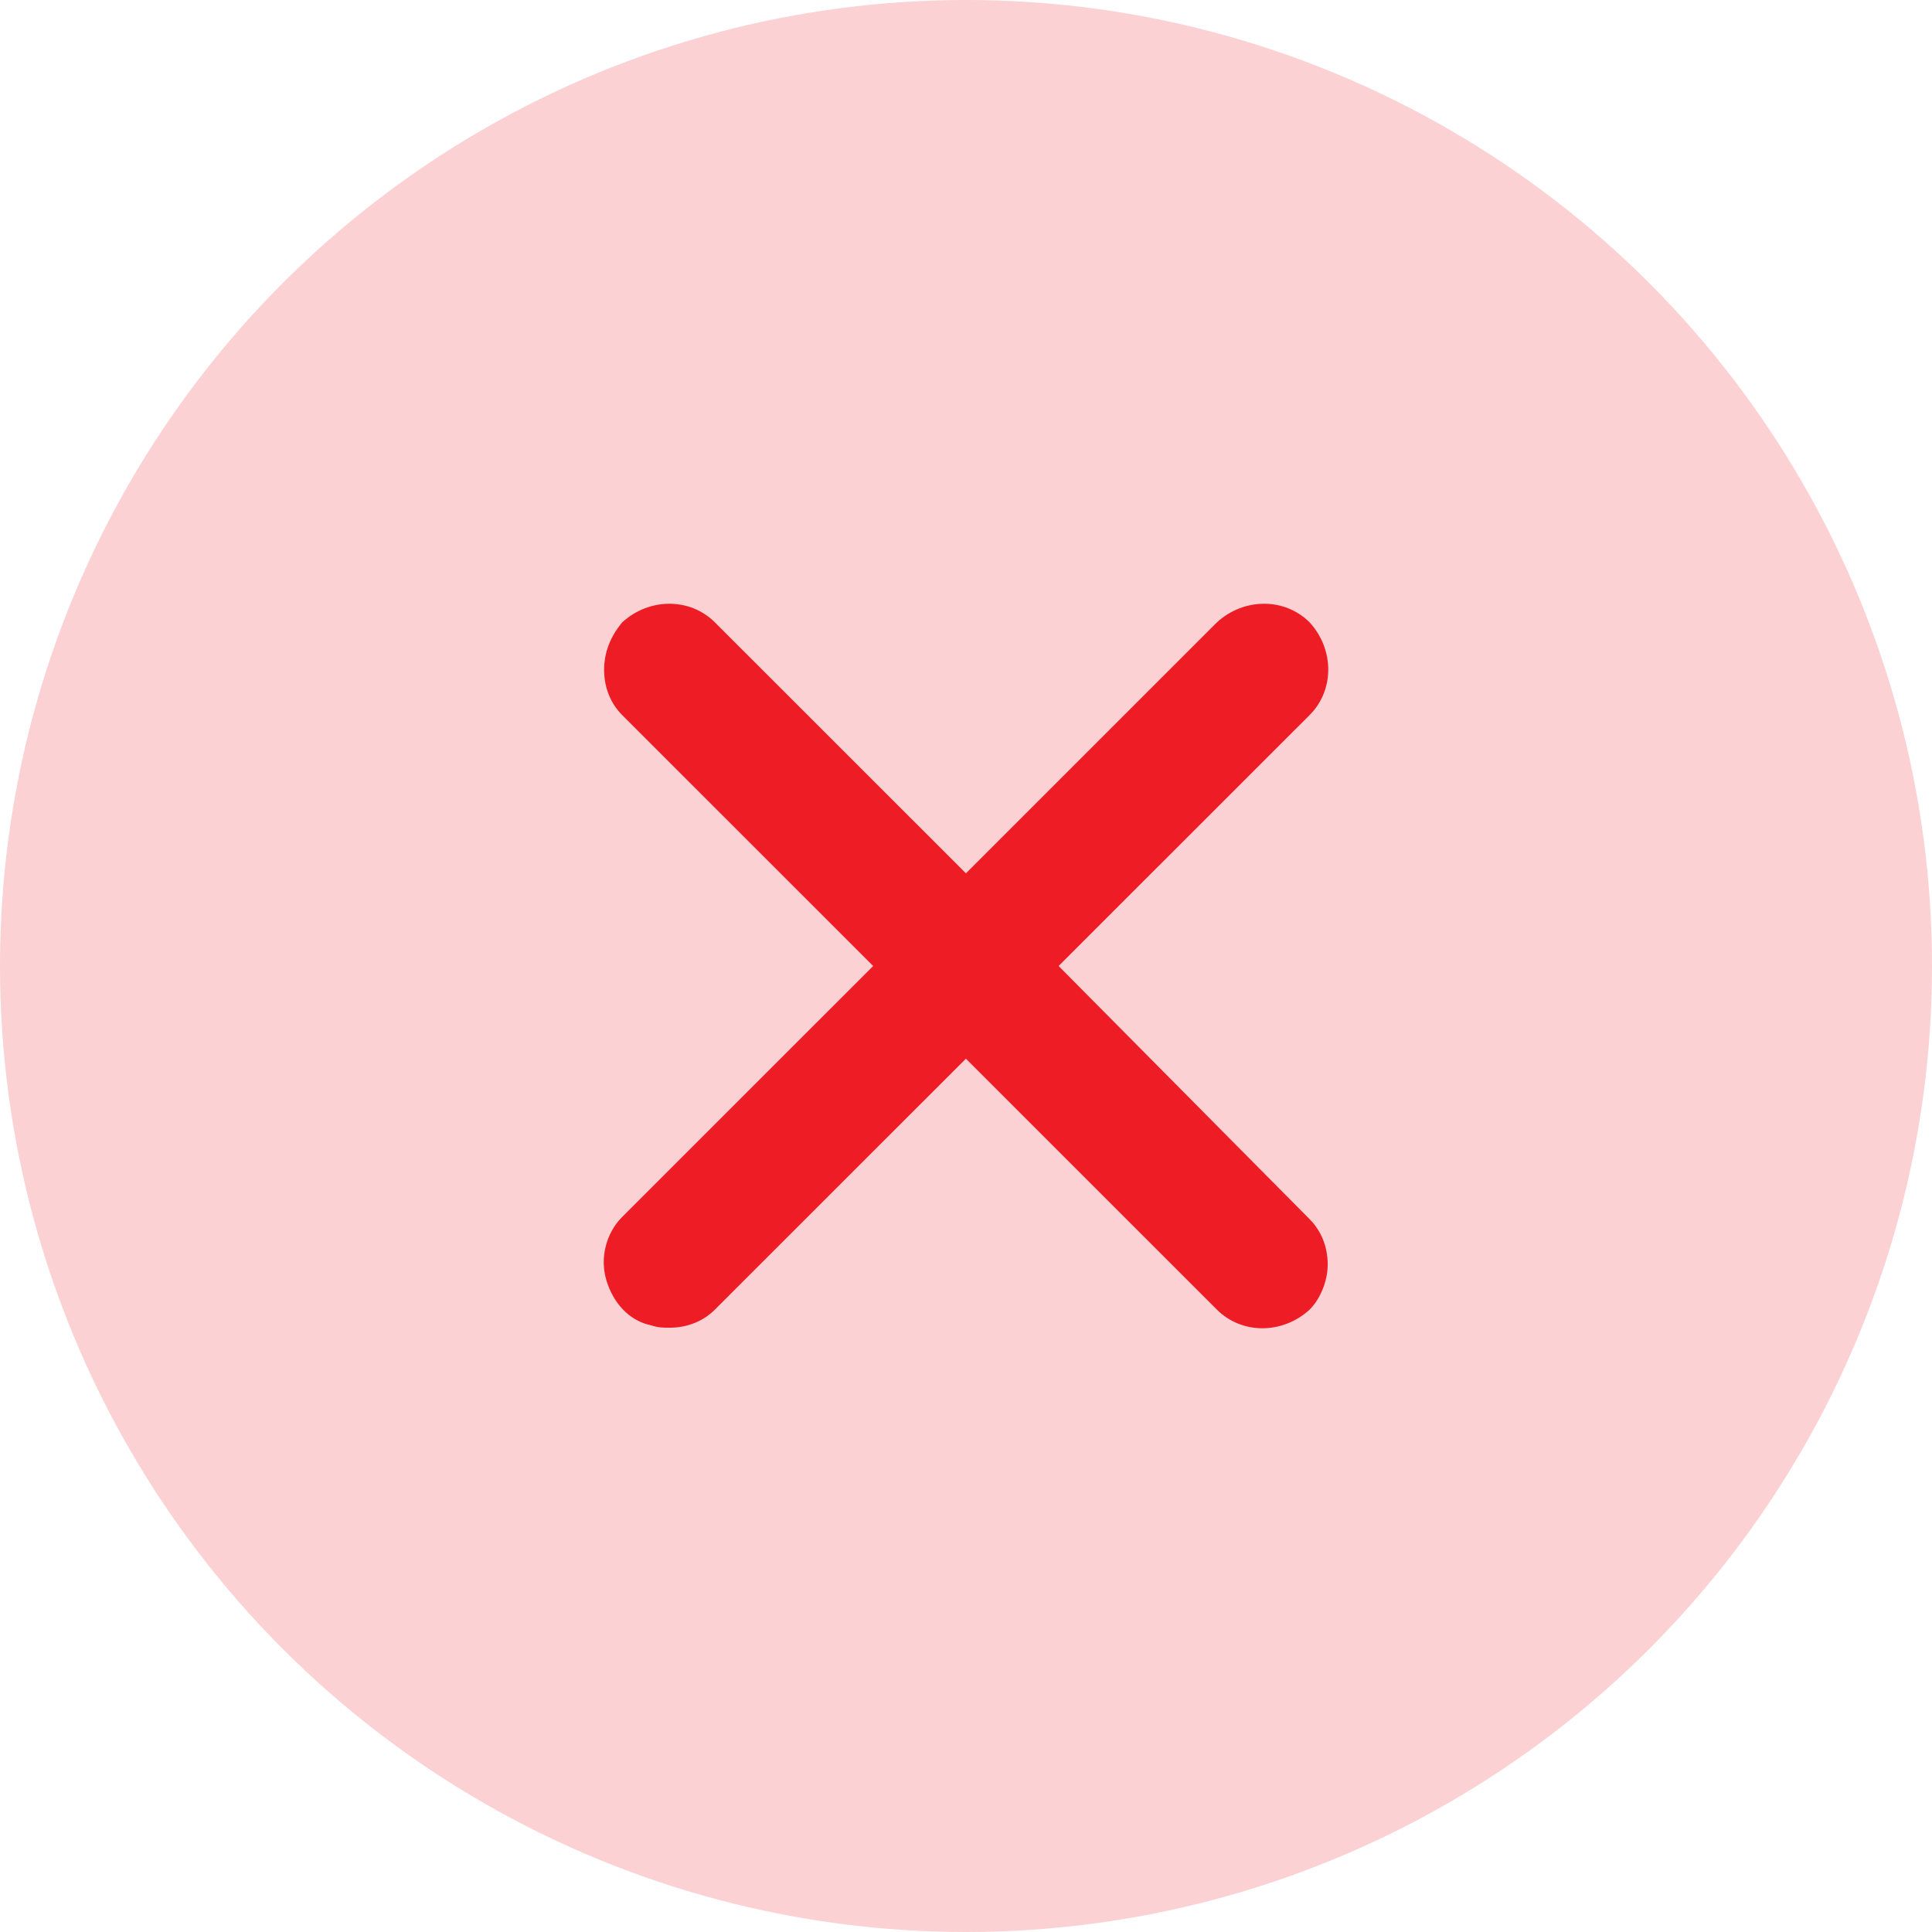 <?xml version="1.0" encoding="utf-8"?>
<svg xmlns="http://www.w3.org/2000/svg" width="42" height="42" viewBox="0 0 42 42" fill="none">
<rect width="42" height="42" fill="#EEF1F4"/>
<g clip-path="url(#clip0_1:2)">
<rect width="1440" height="12915" transform="translate(-567 -3875)" fill="#F6F6F6"/>
<rect x="-509" y="-261" width="988" height="362" rx="4" fill="white"/>
<circle opacity="0.2" cx="21" cy="21" r="21" fill="#EE1C24"/>
<path d="M23.013 21L28.47 15.545C29.01 15.005 29.01 14.12 28.47 13.53C27.929 12.99 27.044 12.99 26.454 13.53L20.998 18.985L15.541 13.53C15.001 12.99 14.116 12.99 13.526 13.53C13.28 13.825 13.133 14.169 13.133 14.562C13.133 14.956 13.28 15.3 13.526 15.545L18.982 21L13.526 26.455C13.182 26.799 13.034 27.339 13.182 27.831C13.329 28.322 13.674 28.715 14.165 28.814C14.312 28.863 14.411 28.863 14.558 28.863C14.952 28.863 15.296 28.715 15.541 28.47L20.998 23.015L26.454 28.47C26.995 29.01 27.88 29.01 28.47 28.47C28.715 28.224 28.863 27.831 28.863 27.487C28.863 27.094 28.715 26.75 28.47 26.504L23.013 21Z" fill="#EE1C24"/>
</g>
<defs>
<clipPath id="clip0_1:2">
<rect width="1440" height="12915" fill="white" transform="translate(-567 -3875)"/>
</clipPath>
</defs>
</svg>